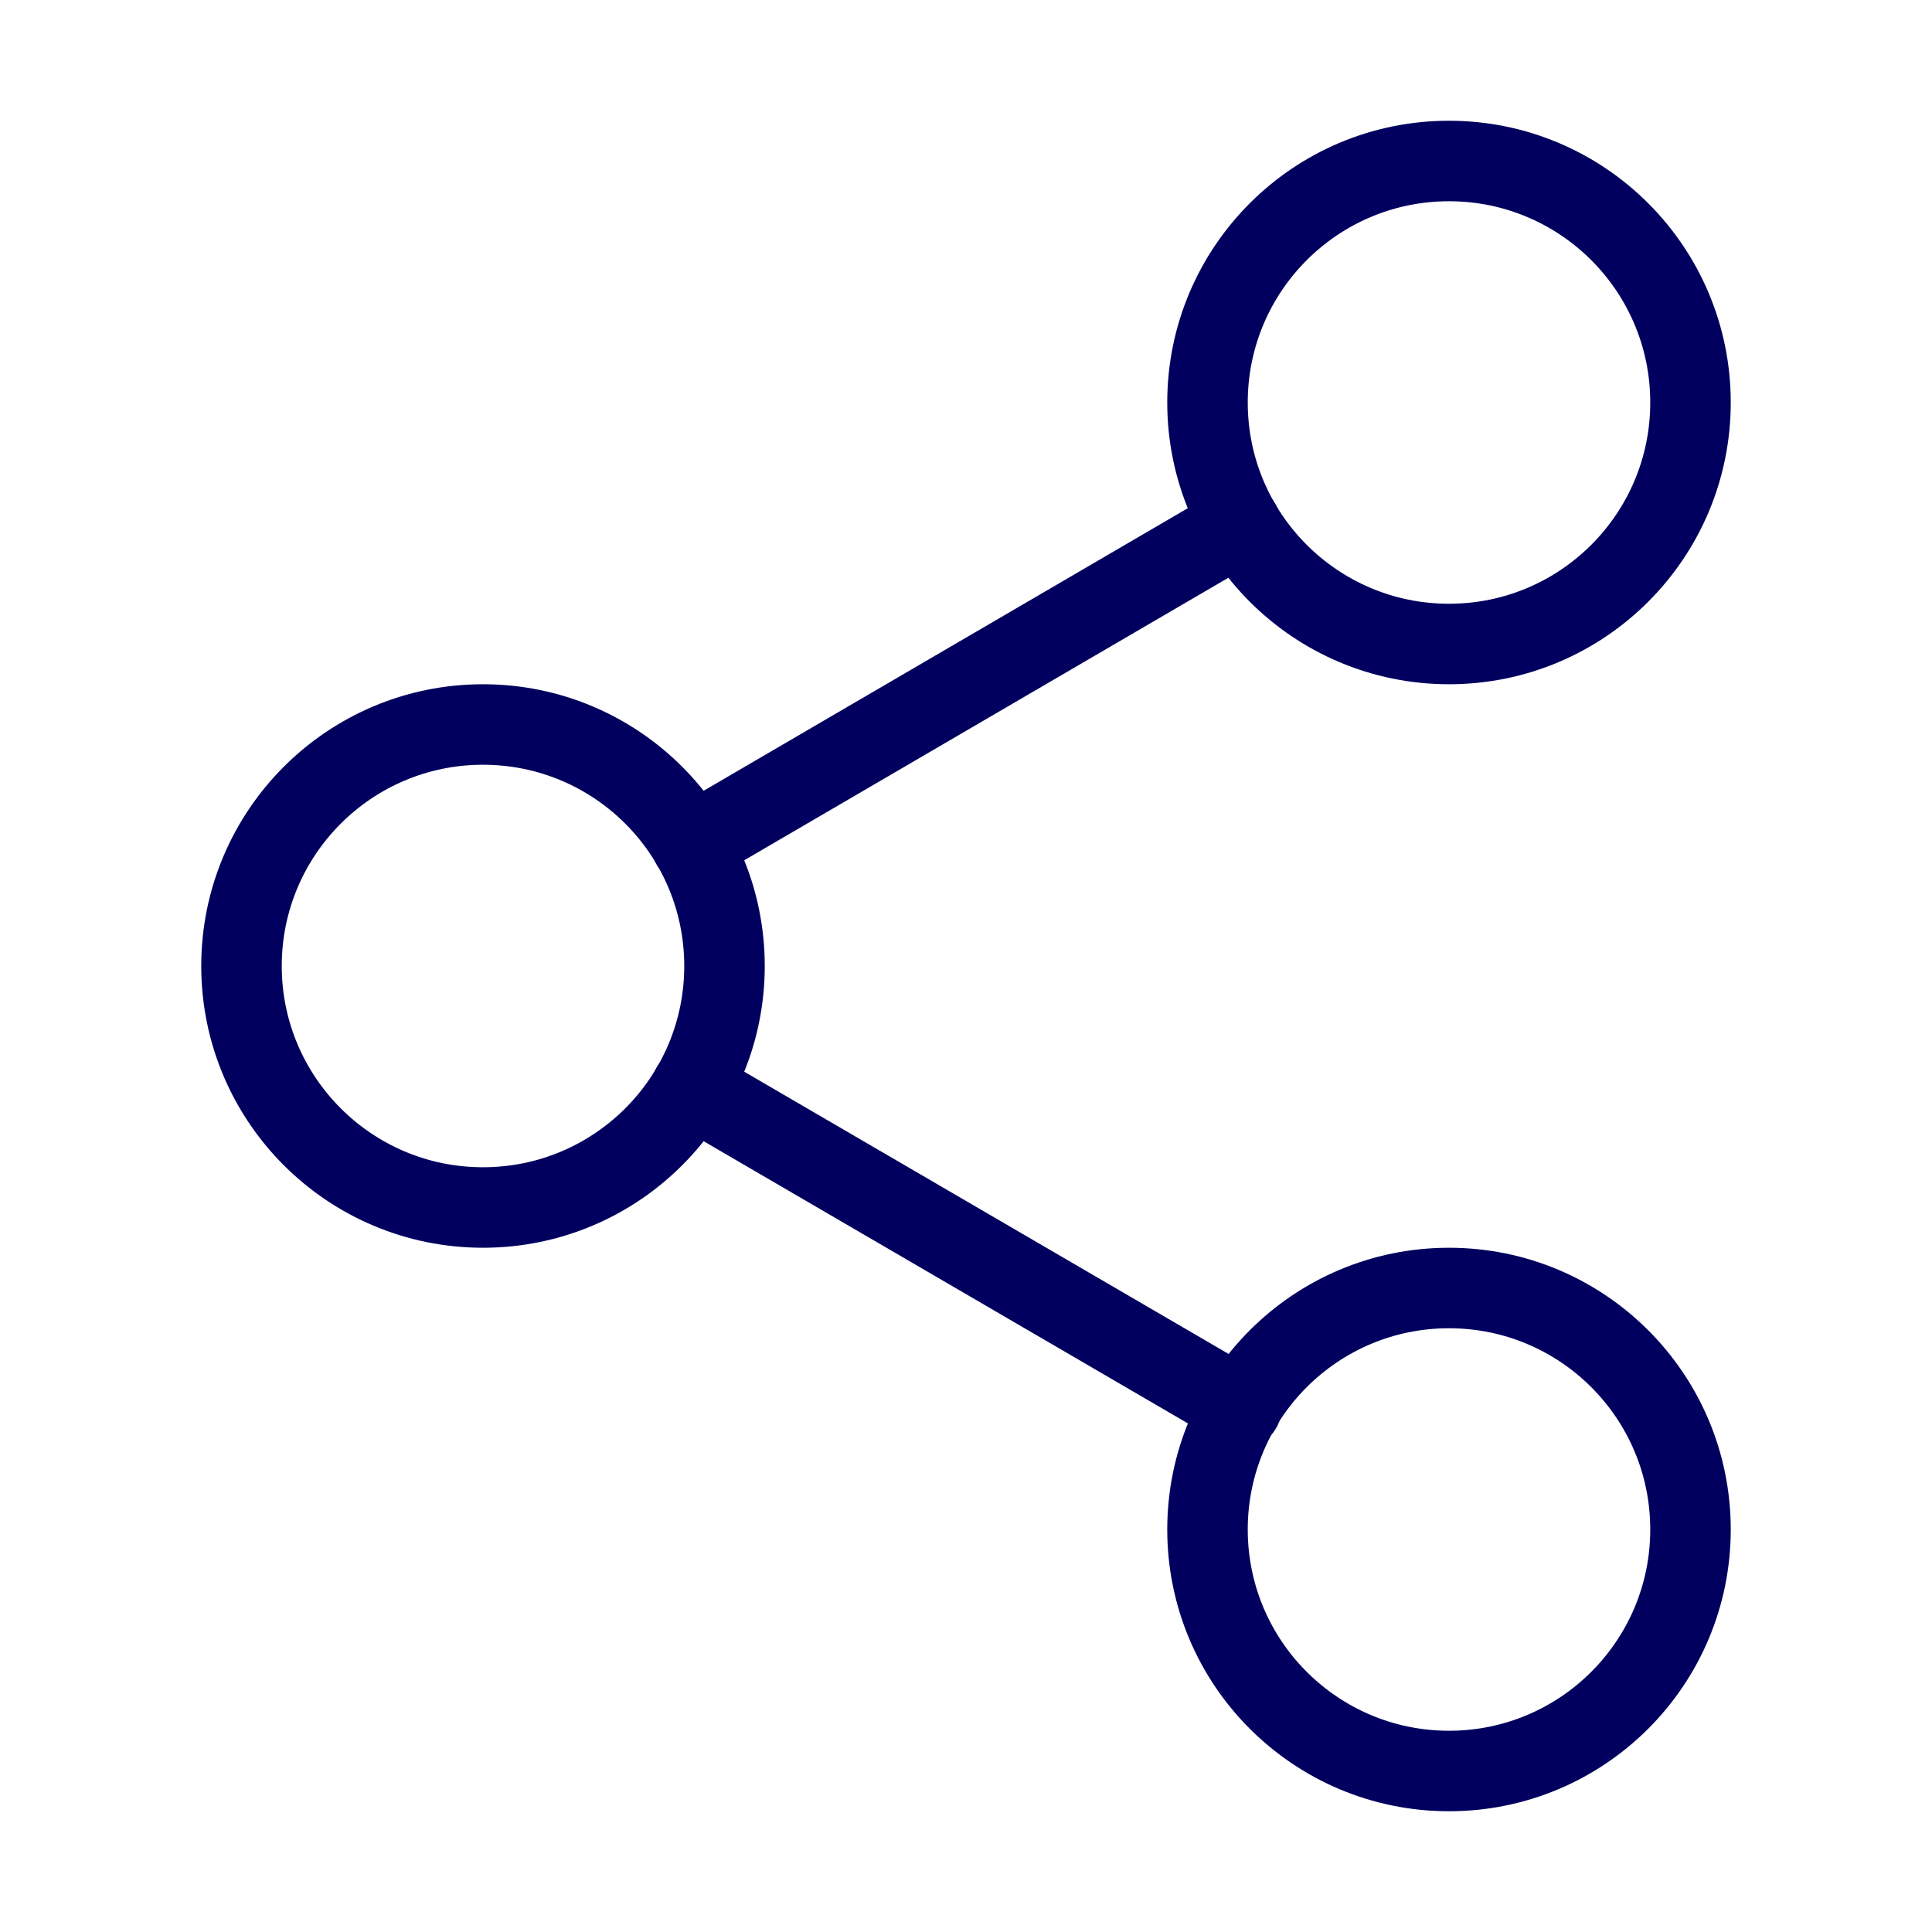 <svg xmlns="http://www.w3.org/2000/svg" width="48" height="48" viewBox="0 0 24 24" fill="none" stroke="#01005f" stroke-width="1" stroke-linecap="round" stroke-linejoin="round" class="lucide lucide-share2-icon lucide-share-2"><circle cx="18" cy="5" r="3"/><circle cx="6" cy="12" r="3"/><circle cx="18" cy="19" r="3"/><line x1="8.59" x2="15.42" y1="13.51" y2="17.49"/><line x1="15.41" x2="8.59" y1="6.51" y2="10.49"/></svg>